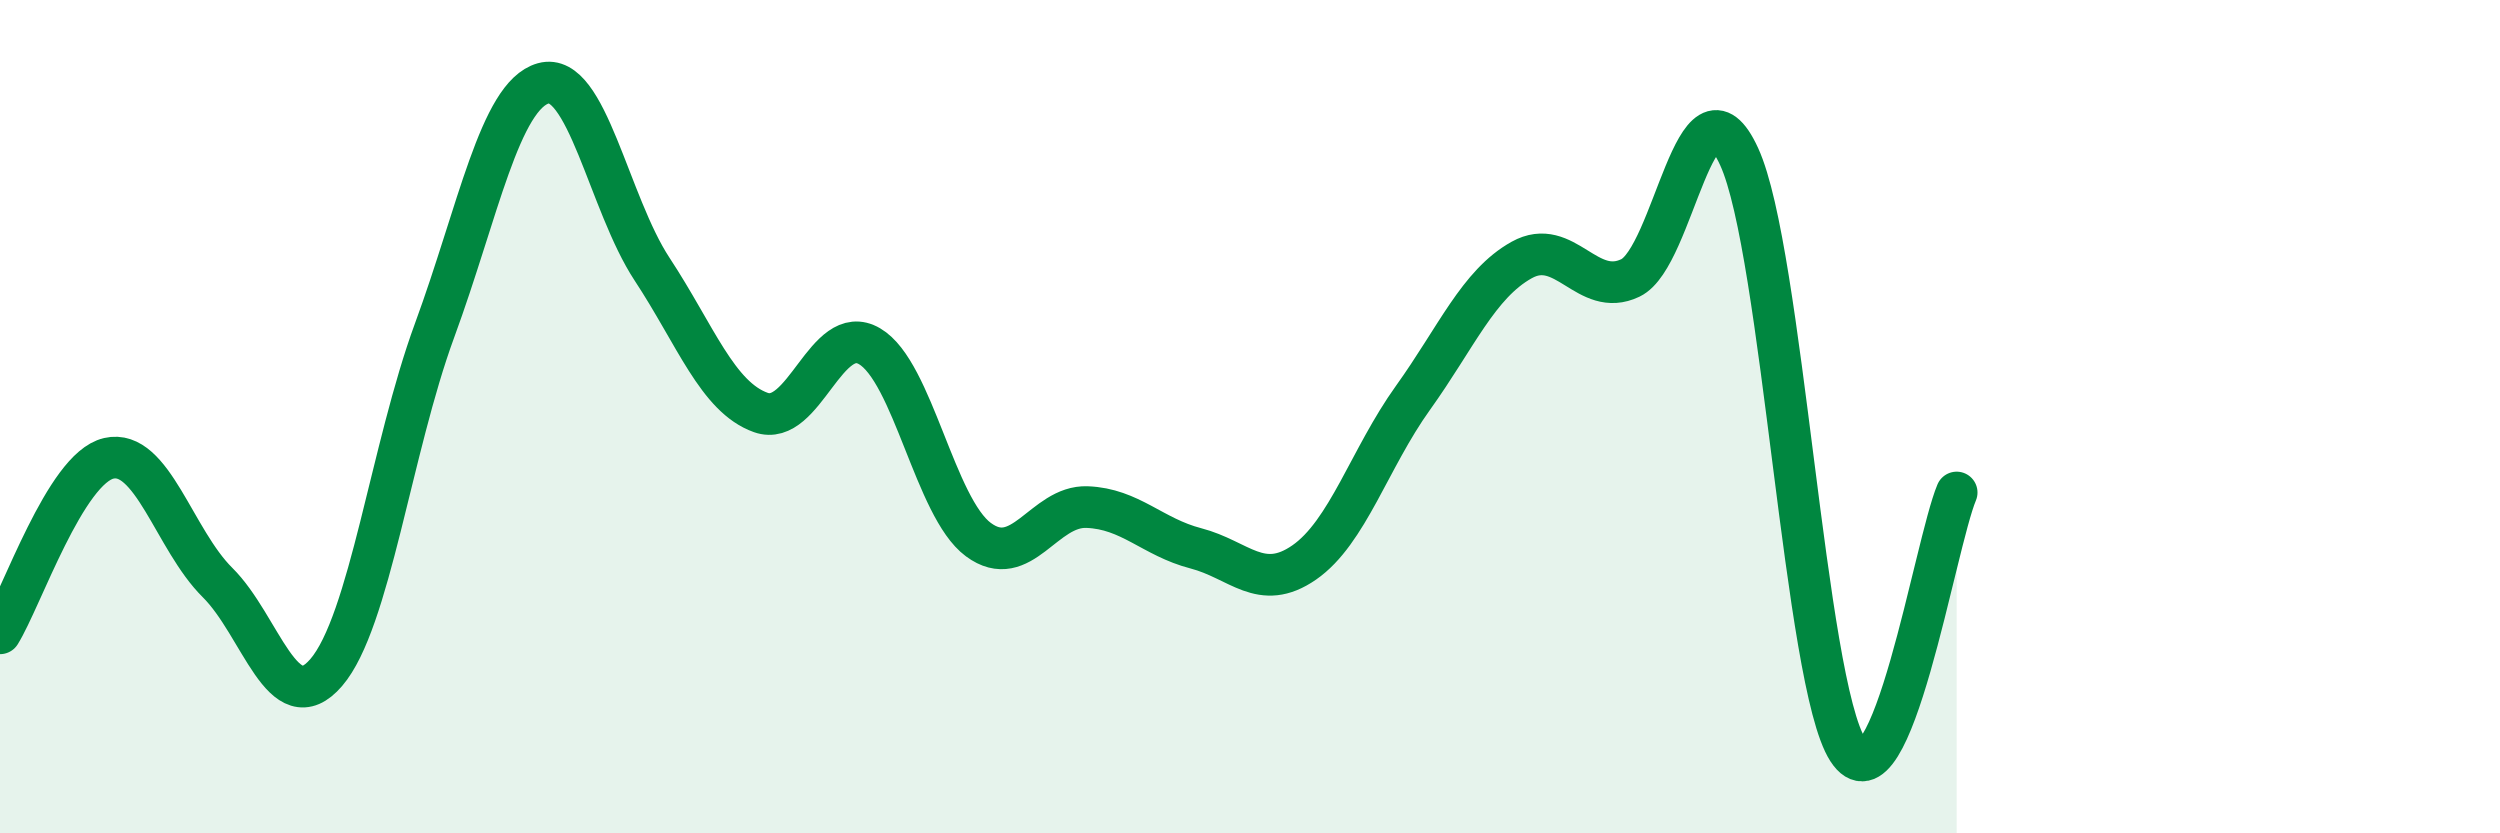 
    <svg width="60" height="20" viewBox="0 0 60 20" xmlns="http://www.w3.org/2000/svg">
      <path
        d="M 0,15.2 C 0.52,14.36 1.57,11.24 2.61,11 C 3.65,10.76 4.18,12.95 5.22,13.98 C 6.26,15.01 6.79,17.35 7.83,16.14 C 8.87,14.93 9.39,10.76 10.43,7.93 C 11.47,5.1 12,2.29 13.04,2 C 14.08,1.71 14.61,4.88 15.65,6.46 C 16.69,8.04 17.22,9.53 18.26,9.9 C 19.3,10.27 19.83,7.7 20.87,8.31 C 21.91,8.92 22.44,12.18 23.48,12.95 C 24.52,13.72 25.05,12.13 26.09,12.17 C 27.13,12.21 27.66,12.89 28.7,13.16 C 29.74,13.43 30.26,14.22 31.3,13.5 C 32.34,12.78 32.87,11 33.91,9.55 C 34.95,8.1 35.48,6.82 36.52,6.24 C 37.56,5.66 38.09,7.17 39.13,6.67 C 40.17,6.17 40.7,1.49 41.74,3.76 C 42.78,6.03 43.31,16.39 44.35,18 C 45.39,19.61 46.44,13.06 46.96,11.82L46.96 20L0 20Z"
        fill="#008740"
        opacity="0.1"
        stroke-linecap="round"
        stroke-linejoin="round"
      />
      <path
        d="M 0,15.2 C 0.52,14.36 1.57,11.24 2.61,11 C 3.65,10.76 4.18,12.95 5.22,13.98 C 6.26,15.01 6.79,17.35 7.83,16.14 C 8.87,14.93 9.39,10.76 10.43,7.93 C 11.47,5.1 12,2.29 13.04,2 C 14.08,1.71 14.61,4.88 15.65,6.46 C 16.69,8.04 17.22,9.53 18.26,9.9 C 19.3,10.27 19.83,7.7 20.87,8.31 C 21.91,8.92 22.44,12.18 23.48,12.95 C 24.52,13.72 25.05,12.13 26.09,12.17 C 27.13,12.21 27.66,12.89 28.7,13.16 C 29.74,13.43 30.26,14.22 31.3,13.5 C 32.34,12.78 32.87,11 33.91,9.55 C 34.95,8.1 35.48,6.82 36.52,6.24 C 37.56,5.66 38.09,7.17 39.13,6.67 C 40.17,6.17 40.7,1.49 41.74,3.76 C 42.78,6.03 43.31,16.39 44.35,18 C 45.39,19.61 46.44,13.06 46.96,11.82"
        stroke="#008740"
        stroke-width="1"
        fill="none"
        stroke-linecap="round"
        stroke-linejoin="round"
      />
    </svg>
  